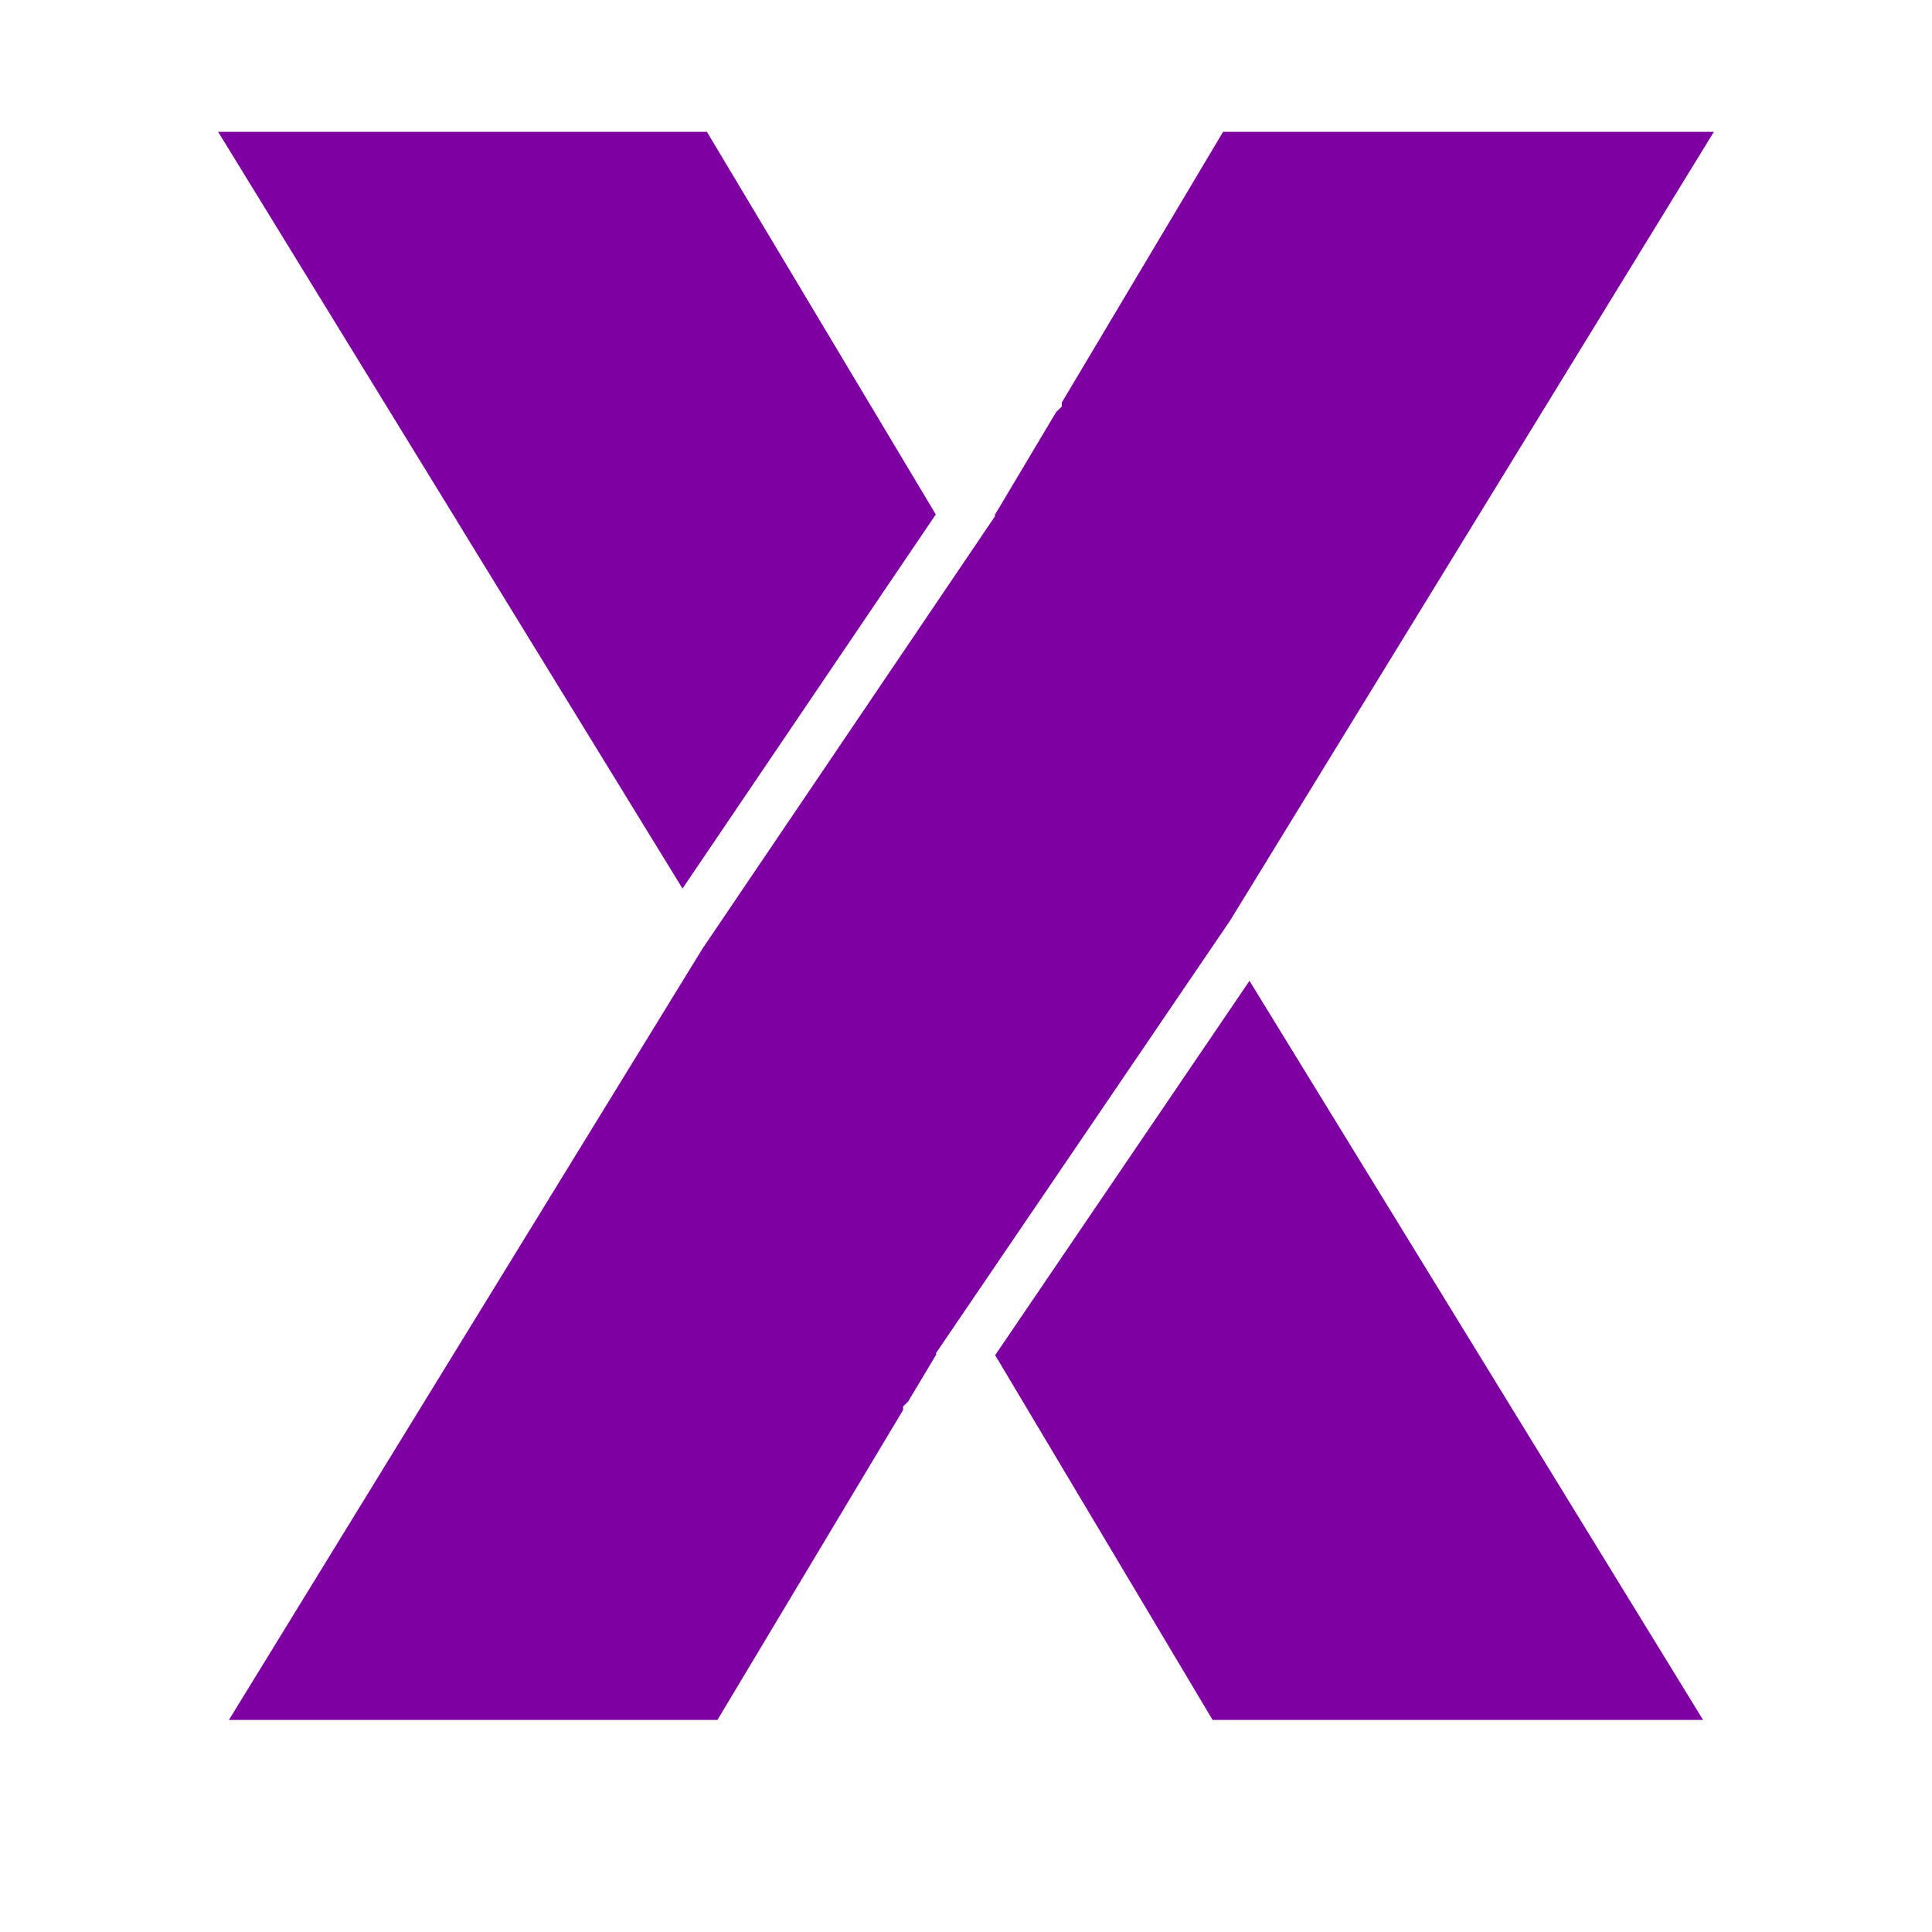 <svg xmlns="http://www.w3.org/2000/svg" xmlns:xlink="http://www.w3.org/1999/xlink" width="40" zoomAndPan="magnify" viewBox="0 0 30 30" height="40" preserveAspectRatio="xMidYMid meet" version="1.0"><defs><clipPath id="b9f452821b"><path d="M 3.387 2.027 L 26.613 2.027 L 26.613 26.707 L 3.387 26.707 Z M 3.387 2.027 " clip-rule="nonzero"/></clipPath><clipPath id="ffb98cd278"><path d="M 3.387 2.027 L 15 2.027 L 15 14 L 3.387 14 Z M 3.387 2.027 " clip-rule="nonzero"/></clipPath><clipPath id="0277ae93f1"><path d="M 15 15 L 26.613 15 L 26.613 26.707 L 15 26.707 Z M 15 15 " clip-rule="nonzero"/></clipPath></defs><g clip-path="url(#b9f452821b)"><path fill="#7e00a2" d="M 14.531 21.016 L 19.102 14.293 L 26.613 2.047 L 18.992 2.047 L 16.488 6.25 L 16.488 6.312 L 16.402 6.395 L 15.445 8 L 15.453 8.012 L 10.906 14.734 L 3.387 26.98 L 10.977 26.98 L 14.023 21.895 L 14.023 21.84 L 14.102 21.762 L 14.539 21.031 Z M 14.531 21.016 " fill-opacity="1" fill-rule="nonzero"/></g><g clip-path="url(#ffb98cd278)"><path fill="#7e00a2" d="M 14.531 7.988 L 10.977 2.047 L 3.387 2.047 L 7.168 8.207 L 7.191 8.246 L 10.598 13.797 Z M 14.531 7.988 " fill-opacity="1" fill-rule="nonzero"/></g><g clip-path="url(#0277ae93f1)"><path fill="#7e00a2" d="M 15.453 21.043 L 18.992 26.98 L 26.613 26.98 L 19.402 15.23 Z M 15.453 21.043 " fill-opacity="1" fill-rule="nonzero"/></g></svg>